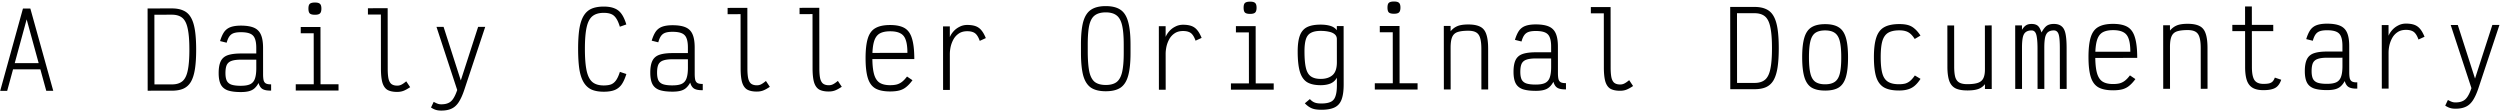 <svg width="3647" height="162" fill="none" xmlns="http://www.w3.org/2000/svg"><path d="M.284 132.52 33.472 12.489l10.8-.01 33.412 119.969-10.2.009L38.887 28.234 10.484 132.51l-10.2.01Zm14.07-31.363 2.393-9.003 44.4-.041 2.408 8.998-49.2.046Zm201.063 31.162-.112-120 35.4-.033c6.7-.006 12.301 1.038 16.803 3.134 4.602 1.996 8.255 5.342 10.959 10.04 2.704 4.598 4.66 10.746 5.867 18.444 1.208 7.6 1.816 17.049 1.827 28.349.01 11.2-.581 20.65-1.774 28.352-1.192 7.701-3.137 13.902-5.832 18.605-2.696 4.602-6.343 7.956-10.941 10.06-4.498 2.004-10.097 3.01-16.797 3.016l-35.4.033Zm9.898-2.409-7.057-6.744 32.55-.03c6.5-.006 11.599-1.561 15.296-4.664 3.697-3.104 6.292-8.356 7.785-15.758 1.593-7.401 2.384-17.552 2.372-30.452-.012-13-.822-23.15-2.429-30.448-1.506-7.398-4.111-12.646-7.814-15.742-3.703-3.097-8.805-4.642-15.305-4.636l-32.55.03 7.044-6.756.108 115.2Zm126.095 4.382c-8.1.008-14.551-.836-19.352-2.532-4.702-1.796-8.055-4.692-10.058-8.691-2.004-3.998-3.009-9.447-3.016-16.347-.006-7.4.988-13.15 2.984-17.253 1.996-4.201 5.344-7.155 10.042-8.859 4.799-1.704 11.248-2.56 19.348-2.568l22.5-.021-.008-8.25c-.005-5.8-.71-10.35-2.113-13.648-1.303-3.299-3.605-5.647-6.906-7.044-3.202-1.397-7.702-2.092-13.502-2.087-4.3.004-7.75.457-10.349 1.36-2.599.902-4.698 2.454-6.296 4.656-1.598 2.201-2.945 5.302-4.041 9.303l-9.602-2.39c1.695-5.602 3.69-10.054 5.987-13.356 2.397-3.303 5.545-5.655 9.444-7.06 3.898-1.403 8.848-2.107 14.848-2.113 8.2-.008 14.651 1.036 19.353 3.132 4.702 2.096 8.055 5.542 10.059 10.34 2.005 4.699 3.011 10.998 3.018 18.898l.036 38.4c.004 4.1.307 7.249.909 9.449.702 2.099 1.903 3.548 3.604 4.347 1.8.798 4.201 1.146 7.201 1.043l.008 9.15c-5.6.105-9.75-.641-12.452-2.239-2.701-1.597-4.654-4.545-5.858-8.844-1.797 3.302-3.845 5.953-6.143 7.956-2.198 1.902-4.897 3.254-8.096 4.057-3.099.803-6.949 1.207-11.549 1.211Zm-.008-9.15c5.8-.005 10.299-.76 13.498-2.263 3.298-1.603 5.596-4.255 6.892-7.956 1.397-3.801 2.092-9.002 2.086-15.602l-.012-12.3-22.5.021c-5.8.005-10.349.61-13.648 1.813-3.199 1.103-5.497 3.055-6.895 5.856-1.297 2.801-1.943 6.802-1.939 12.002.005 4.7.658 8.399 1.961 11.098 1.402 2.699 3.704 4.597 6.905 5.694 3.301 1.097 7.852 1.642 13.652 1.637Zm106.298 6.951-.084-89.85 6.156 6.294-25.05.023-.009-9.15 28.8-.026.087 92.699-9.9.01Zm-26.25.024-.009-9.15 62.4-.058.009 9.15-62.4.058Zm27.946-110.576c-3.6.003-6.1-.644-7.501-1.943-1.302-1.299-1.954-3.648-1.957-7.048-.003-3.4.645-5.7 1.944-6.902 1.398-1.301 3.898-1.954 7.498-1.957 3.6-.003 6.05.644 7.352 1.943 1.401 1.199 2.103 3.498 2.106 6.898.003 3.4-.695 5.75-2.093 7.052-1.299 1.301-3.749 1.954-7.349 1.957ZM579.443 134.08c-6 .006-10.751-.99-14.253-2.987-3.402-2.096-5.855-5.644-7.36-10.643-1.404-4.998-2.111-11.748-2.119-20.248l-.073-79.05-18.9.018-.009-9.15 28.8-.027.082 88.2c.006 6.3.411 11.25 1.214 14.849.904 3.599 2.356 6.148 4.357 7.646 2.102 1.498 4.852 2.245 8.252 2.242 2.2-.002 4.2-.454 5.999-1.356 1.899-.901 4.298-2.554 7.196-4.956l5.708 8.544c-3.898 2.604-7.196 4.407-9.895 5.41-2.7 1.002-5.699 1.505-8.999 1.508Zm64.317 27.24c-3.1.003-5.75-.345-7.951-1.043-2.101-.598-4.452-1.745-7.053-3.443l3.892-8.254c2.601 1.398 4.652 2.346 6.153 2.845 1.5.498 3.15.747 4.95.745 4.2-.004 7.65-.657 10.348-1.96 2.799-1.202 5.197-3.355 7.194-6.456 1.998-3.002 3.894-7.154 5.689-12.456l-30.236-92.072 10.35-.01 25.123 78.127 25.277-78.173 10.35-.01-30.664 92.279c-2.493 7.402-5.188 13.305-8.084 17.707-2.895 4.403-6.343 7.506-10.341 9.31-3.998 1.904-8.997 2.858-14.997 2.864Zm237.007-27.521c-7.1.006-13.051-1.038-17.853-3.134-4.702-2.195-8.505-5.692-11.41-10.489-2.904-4.797-5.01-11.145-6.317-19.044-1.208-7.999-1.817-17.848-1.828-29.548-.011-11.6.58-21.351 1.773-29.252 1.292-8.001 3.386-14.403 6.282-19.206 2.895-4.803 6.692-8.256 11.39-10.36 4.798-2.105 10.747-3.16 17.847-3.167 6.3-.006 11.501.839 15.602 2.535 4.202 1.596 7.654 4.293 10.358 8.09 2.703 3.698 5.058 8.846 7.064 15.444l-9.446 3.309c-1.605-5.299-3.409-9.397-5.412-12.295-2.003-2.998-4.405-5.046-7.206-6.143-2.801-1.198-6.451-1.794-10.951-1.79-6.9.006-12.349 1.611-16.346 4.815-3.997 3.204-6.842 8.656-8.535 16.358-1.693 7.602-2.533 18.152-2.52 31.652.013 13.5.872 24.1 2.58 31.798 1.707 7.698 4.562 13.196 8.565 16.492 4.003 3.196 9.455 4.791 16.355 4.785 4.5-.005 8.149-.558 10.948-1.661 2.799-1.202 5.197-3.254 7.194-6.156 1.998-2.902 3.794-6.904 5.389-12.005l9.453 3.141c-1.994 6.502-4.339 11.654-7.036 15.456-2.696 3.703-6.094 6.356-10.192 7.96-4.099 1.604-9.348 2.409-15.748 2.415Zm100.291-.094c-8.1.008-14.55-.836-19.352-2.532-4.702-1.796-8.054-4.692-10.058-8.691-2.004-3.998-3.009-9.447-3.015-16.347-.007-7.4.987-13.15 2.984-17.252 1.996-4.202 5.343-7.156 10.041-8.86 4.799-1.704 11.248-2.56 19.348-2.568l22.504-.021-.01-8.25c-.01-5.8-.71-10.35-2.11-13.648-1.31-3.299-3.61-5.647-6.911-7.043-3.201-1.398-7.702-2.093-13.502-2.088-4.3.004-7.75.457-10.349 1.36-2.599.902-4.698 2.454-6.295 4.656-1.598 2.201-2.946 5.302-4.042 9.303l-9.602-2.39c1.695-5.602 3.691-10.054 5.987-13.356 2.397-3.302 5.545-5.655 9.444-7.06 3.899-1.403 8.848-2.107 14.848-2.113 8.2-.008 14.651 1.036 19.352 3.132 4.7 2.096 8.06 5.542 10.06 10.34 2 4.699 3.01 10.998 3.02 18.898l.03 38.4c.01 4.1.31 7.249.91 9.449.7 2.099 1.91 3.548 3.61 4.347 1.8.798 4.2 1.146 7.2 1.043l.01 9.15c-5.6.105-9.75-.641-12.46-2.239-2.7-1.597-4.65-4.545-5.85-8.844-1.8 3.302-3.85 5.954-6.15 7.956-2.195 1.902-4.893 3.254-8.093 4.057-3.099.803-6.949 1.207-11.549 1.211Zm-.008-9.15c5.8-.005 10.299-.76 13.498-2.263 3.298-1.603 5.592-4.255 6.892-7.956 1.4-3.801 2.09-9.002 2.09-15.602l-.02-12.3-22.496.021c-5.8.006-10.349.61-13.648 1.813-3.199 1.103-5.497 3.055-6.895 5.856-1.297 2.801-1.943 6.802-1.938 12.002.004 4.7.658 8.399 1.96 11.098 1.403 2.699 3.704 4.597 6.905 5.694 3.301 1.097 7.852 1.642 13.652 1.637Zm123.1 9.035c-6 .006-10.75-.99-14.25-2.987-3.4-2.096-5.86-5.644-7.36-10.643-1.41-4.998-2.11-11.748-2.12-20.248l-.08-79.05-18.9.018v-9.15l28.8-.027.08 88.2c0 6.3.41 11.25 1.21 14.849.91 3.599 2.36 6.148 4.36 7.646 2.1 1.498 4.85 2.245 8.25 2.242 2.2-.002 4.2-.454 6-1.356 1.9-.901 4.3-2.554 7.2-4.956l5.7 8.544c-3.89 2.604-7.19 4.407-9.89 5.41-2.7 1.002-5.7 1.505-9 1.508Zm104.94-.098c-6 .006-10.75-.99-14.25-2.987-3.4-2.096-5.86-5.644-7.36-10.643-1.41-4.998-2.11-11.748-2.12-20.248l-.07-79.05-18.9.018-.01-9.15 28.8-.027.08 88.2c.01 6.3.41 11.25 1.21 14.849.91 3.599 2.36 6.148 4.36 7.646 2.1 1.498 4.85 2.245 8.25 2.242 2.2-.002 4.2-.454 6-1.355 1.9-.902 4.3-2.555 7.2-4.957l5.7 8.544c-3.89 2.604-7.19 4.407-9.89 5.41-2.7 1.002-5.7 1.505-9 1.508Zm89.49-.083c-9.1.008-16.25-1.435-21.45-4.33-5.2-2.996-8.91-8.042-11.12-15.14-2.2-7.098-3.31-16.747-3.32-28.947-.01-12.3 1.08-21.951 3.27-28.953 2.19-7.102 5.89-12.105 11.09-15.01 5.19-3.005 12.34-4.512 21.44-4.52 9-.009 16.05 1.485 21.16 4.48 5.1 2.995 8.7 8.142 10.81 15.44 2.21 7.198 3.32 17.097 3.33 29.697l-66.75.062-.01-9 56.7-.053c-.01-8-.81-14.25-2.42-18.748-1.5-4.598-4.1-7.846-7.81-9.742-3.6-1.997-8.6-2.992-15-2.986-6.6.006-11.8 1.16-15.6 3.464-3.69 2.304-6.34 6.206-7.94 11.708-1.59 5.501-2.38 13.102-2.37 22.802.01 10.3.81 18.399 2.42 24.298 1.6 5.898 4.26 10.096 7.96 12.592 3.8 2.497 9 3.742 15.6 3.736 3.8-.004 7.05-.357 9.75-1.06a22.21 22.21 0 0 0 7.65-3.907c2.4-1.902 4.8-4.454 7.19-7.656l7.96 5.392c-3 4.103-6 7.356-8.99 9.759-2.9 2.402-6.2 4.105-9.9 5.109-3.7 1.003-8.25 1.507-13.65 1.513Zm77.19-2.173-.08-92.7 9.9-.009.01 15.6c1.2-2.9 2.99-5.703 5.39-8.405 2.4-2.702 5.3-4.905 8.7-6.608 3.39-1.803 7.14-2.707 11.24-2.71 4.9-.005 9 .591 12.31 1.788 3.3 1.197 6.1 3.194 8.4 5.992 2.3 2.698 4.46 6.496 6.46 11.394l-8.84 4.059c-1.31-3.7-2.76-6.548-4.36-8.546-1.5-1.999-3.36-3.397-5.56-4.195-2.2-.898-5-1.346-8.4-1.342-4.8.004-8.85 1.108-12.14 3.31-3.3 2.204-5.9 5.006-7.8 8.408a41.774 41.774 0 0 0-4.19 10.954c-.79 3.8-1.19 7.351-1.19 10.651l.05 52.35-9.9.009Zm237.34 1.879c-9.1.008-16.31-1.735-21.61-5.23-5.2-3.595-8.96-9.442-11.26-17.539-2.21-8.198-3.32-19.297-3.34-33.297l-.01-12c-.01-14 1.08-25.051 3.27-33.153 2.29-8.203 6.04-14.056 11.24-17.56 5.29-3.606 12.49-5.413 21.59-5.421 9.2-.009 16.4 1.785 21.61 5.38 5.2 3.495 8.9 9.341 11.11 17.54 2.31 8.097 3.47 19.146 3.48 33.146l.01 12c.02 14-1.12 25.101-3.41 33.303-2.2 8.102-5.89 13.956-11.09 17.561-5.2 3.505-12.39 5.261-21.59 5.27Zm-.01-9.15c6.7-.006 11.95-1.411 15.74-4.215 3.8-2.903 6.5-7.756 8.09-14.557 1.59-6.902 2.39-16.303 2.37-28.203l-.01-12c-.01-12-.82-21.399-2.42-28.197-1.61-6.799-4.31-11.596-8.12-14.393-3.8-2.896-9.05-4.341-15.75-4.335-6.7.006-12 1.461-15.9 4.365-3.79 2.803-6.49 7.606-8.08 14.407-1.5 6.802-2.24 16.202-2.23 28.202l.01 12c.12 11.9.92 21.3 2.43 28.198 1.61 6.799 4.31 11.646 8.11 14.543 3.91 2.796 9.16 4.191 15.76 4.185Zm77.5 6.978-.09-92.7 9.9-.01.01 15.6c1.2-2.9 3-5.703 5.4-8.405 2.39-2.702 5.29-4.905 8.69-6.608 3.4-1.803 7.15-2.707 11.25-2.71 4.9-.005 9 .591 12.3 1.788 3.3 1.197 6.1 3.194 8.4 5.992 2.31 2.698 4.46 6.496 6.47 11.394l-8.85 4.059c-1.3-3.7-2.76-6.548-4.36-8.546-1.5-1.999-3.35-3.397-5.55-4.195-2.2-.898-5-1.346-8.4-1.342-4.8.004-8.85 1.108-12.15 3.311-3.3 2.203-5.9 5.005-7.79 8.407a41.084 41.084 0 0 0-4.19 10.954c-.8 3.8-1.2 7.351-1.19 10.651l.05 52.35-9.9.01Zm131.34-.123-.09-89.85 6.16 6.294-25.05.023-.01-9.15 28.8-.026.09 92.7-9.9.009Zm-26.25.024-.01-9.15 62.4-.058.01 9.15-62.4.058Zm27.94-110.576c-3.6.004-6.1-.644-7.5-1.943-1.3-1.299-1.95-3.648-1.95-7.048-.01-3.4.64-5.7 1.94-6.902 1.4-1.301 3.9-1.953 7.5-1.957 3.6-.003 6.05.645 7.35 1.943 1.4 1.2 2.1 3.498 2.11 6.898 0 3.4-.7 5.751-2.1 7.052-1.3 1.302-3.75 1.954-7.35 1.957Zm104.03 139.853c-3.9.004-7.25-.293-10.05-.89-2.71-.598-5.16-1.596-7.36-2.994-2.2-1.298-4.45-3.145-6.75-5.543l7.34-6.157c1.6 1.698 3.15 2.997 4.66 3.896 1.5.898 3.2 1.547 5.1 1.945 1.9.398 4.25.596 7.05.593 5.8-.005 10.35-.809 13.65-2.413 3.29-1.503 5.59-4.255 6.89-8.256 1.39-3.901 2.09-9.202 2.08-15.902l-.01-11.1c-2.19 4.002-5.34 6.855-9.44 8.559-4 1.604-8.75 2.408-14.25 2.413-8.4.008-15.05-1.486-19.95-4.481-4.8-3.096-8.26-8.193-10.37-15.291-2.1-7.198-3.16-16.947-3.17-29.247-.01-9.8 1.03-17.55 3.13-23.252 2.09-5.703 5.54-9.806 10.33-12.31 4.9-2.505 11.55-3.761 19.95-3.769 5.4-.005 10.1.59 14.1 1.787 4.1 1.196 7.31 3.343 9.61 6.441l-.01-6.15 9.9-.01.08 85.051c.01 9.2-.98 16.501-2.98 21.903-1.99 5.501-5.39 9.405-10.19 11.709-4.69 2.304-11.14 3.461-19.34 3.468Zm-1.1-44.999c7.4-.007 13.2-1.862 17.4-5.566 4.2-3.704 6.29-9.956 6.28-18.756l-.03-33.75c0-2.9-1.05-5.249-3.16-7.047-2.1-1.798-4.95-3.045-8.55-3.742-3.5-.797-7.5-1.193-12-1.189-5.9.006-10.6.96-14.1 2.863-3.5 1.804-5.94 4.906-7.34 9.307-1.4 4.301-2.09 10.302-2.08 18.002.01 10.1.71 18.1 2.12 23.998 1.4 5.799 3.86 9.897 7.36 12.293 3.5 2.397 8.2 3.593 14.1 3.587Zm105.26 15.502-.08-89.85 6.15 6.294-25.05.024-.01-9.15 28.8-.027.09 92.7-9.9.009Zm-26.25.024-.01-9.15 62.4-.058.01 9.15-62.4.058Zm27.95-110.576c-3.6.004-6.1-.644-7.51-1.943-1.3-1.299-1.95-3.648-1.95-7.048s.64-5.7 1.94-6.902c1.4-1.301 3.9-1.953 7.5-1.957 3.6-.003 6.05.645 7.35 1.943 1.4 1.2 2.11 3.498 2.11 6.898 0 3.4-.7 5.751-2.1 7.052-1.29 1.302-3.74 1.954-7.34 1.957Zm72.79 110.482-.09-92.7 9.9-.009.01 7.8c2.8-3.402 6.1-5.906 9.9-7.51 3.79-1.603 9.09-2.408 15.89-2.414 7.4-.007 13.2 1.088 17.41 3.284 4.2 2.096 7.15 5.743 8.86 10.942 1.8 5.098 2.71 12.147 2.72 21.147l.05 59.4-9.9.009-.05-59.4c-.01-6.7-.62-11.95-1.82-15.748-1.1-3.8-3.05-6.497-5.86-8.095-2.7-1.597-6.5-2.394-11.4-2.389-6.7.006-11.95.661-15.75 1.965-3.7 1.303-6.29 3.756-7.79 7.357-1.5 3.501-2.24 8.602-2.24 15.302l.06 61.05-9.9.009Zm134.04 1.975c-8.1.008-14.55-.836-19.35-2.532-4.7-1.795-8.05-4.692-10.06-8.69-2-3.999-3-9.448-3.01-16.348-.01-7.4.99-13.15 2.98-17.252 2-4.202 5.35-7.155 10.04-8.86 4.8-1.704 11.25-2.56 19.35-2.568l22.5-.02-.01-8.25c0-5.8-.71-10.35-2.11-13.649-1.3-3.299-3.6-5.647-6.9-7.043-3.21-1.397-7.71-2.093-13.51-2.088-4.3.004-7.75.457-10.35 1.36-2.59.902-4.69 2.454-6.29 4.656-1.6 2.201-2.95 5.303-4.04 9.303l-9.6-2.39c1.69-5.602 3.69-10.054 5.98-13.356 2.4-3.302 5.55-5.655 9.45-7.059 3.89-1.404 8.84-2.108 14.84-2.114 8.2-.007 14.66 1.036 19.36 3.132 4.7 2.096 8.05 5.543 10.06 10.34 2 4.699 3.01 10.998 3.01 18.898l.04 38.4c0 4.1.31 7.25.91 9.449.7 2.099 1.9 3.548 3.6 4.347 1.8.798 4.2 1.146 7.2 1.043l.01 9.15c-5.6.105-9.75-.641-12.45-2.238-2.7-1.598-4.65-4.546-5.86-8.845-1.79 3.302-3.84 5.954-6.14 7.956-2.2 1.902-4.9 3.254-8.1 4.057-3.1.803-6.95 1.207-11.55 1.211Zm0-9.15c5.8-.005 10.3-.759 13.49-2.262 3.3-1.604 5.6-4.256 6.9-7.957 1.39-3.801 2.09-9.002 2.08-15.602l-.01-12.3-22.5.021c-5.8.006-10.35.61-13.65 1.813-3.2 1.103-5.49 3.055-6.89 5.856-1.3 2.802-1.95 6.802-1.94 12.002 0 4.7.66 8.4 1.96 11.098 1.4 2.699 3.7 4.597 6.9 5.694 3.31 1.097 7.86 1.643 13.66 1.637Zm123.1 9.035c-6 .006-10.75-.99-14.26-2.986-3.4-2.097-5.85-5.645-7.36-10.644-1.4-4.998-2.11-11.748-2.12-20.248l-.07-79.05-18.9.018-.01-9.15 28.8-.027.08 88.2c.01 6.3.41 11.25 1.22 14.849.9 3.599 2.35 6.148 4.36 7.646 2.1 1.498 4.85 2.245 8.25 2.242 2.2-.002 4.2-.454 6-1.355 1.9-.902 4.29-2.554 7.19-4.957l5.71 8.545c-3.9 2.603-7.2 4.406-9.9 5.409-2.69 1.002-5.69 1.505-8.99 1.508Zm160.68-2.25-.12-120 35.4-.033c6.7-.006 12.31 1.039 16.81 3.134 4.6 1.996 8.25 5.343 10.96 10.04 2.7 4.598 4.66 10.746 5.86 18.445 1.21 7.599 1.82 17.048 1.83 28.348.01 11.2-.58 20.65-1.77 28.352-1.2 7.701-3.14 13.903-5.84 18.605-2.69 4.603-6.34 7.956-10.94 10.06-4.49 2.005-10.09 3.01-16.79 3.016l-35.4.033Zm9.89-2.409-7.05-6.743 32.55-.031c6.5-.006 11.6-1.561 15.29-4.664 3.7-3.104 6.3-8.356 7.79-15.757 1.59-7.402 2.38-17.553 2.37-30.453-.01-13-.82-23.149-2.43-30.447-1.5-7.399-4.11-12.647-7.81-15.743-3.71-3.097-8.81-4.642-15.31-4.636l-32.55.03 7.05-6.756.1 115.2Zm128.5 4.38c-8.4.008-15.05-1.486-19.95-4.481-4.81-3.096-8.26-8.193-10.37-15.291-2.11-7.098-3.16-16.647-3.18-28.647-.01-12.1 1.03-21.65 3.13-28.653 2.09-7.102 5.54-12.155 10.33-15.16 4.9-3.104 11.55-4.66 19.95-4.668 8.5-.008 15.15 1.536 19.95 4.631 4.81 2.996 8.26 8.043 10.37 15.14 2.1 6.999 3.16 16.548 3.17 28.648.02 12-1.03 21.551-3.12 28.653s-5.54 12.205-10.33 15.309c-4.8 3.005-11.45 4.511-19.95 4.519Zm-.01-9.15c6-.006 10.7-1.21 14.1-3.613 3.5-2.403 5.94-6.456 7.34-12.157 1.39-5.701 2.08-13.552 2.07-23.552 0-10.1-.71-17.95-2.12-23.548-1.4-5.699-3.86-9.746-7.36-12.143-3.4-2.397-8.1-3.593-14.1-3.587-6 .006-10.75 1.21-14.25 3.613-3.4 2.404-5.79 6.456-7.19 12.157-1.39 5.601-2.08 13.452-2.08 23.552.01 10 .72 17.849 2.13 23.548 1.4 5.699 3.81 9.746 7.21 12.143 3.5 2.397 8.25 3.593 14.25 3.587Zm107.65 9.049c-9.2.009-16.45-1.484-21.75-4.479-5.31-3.095-9.11-8.192-11.42-15.29-2.2-7.098-3.31-16.646-3.32-28.646-.02-12.1 1.13-21.651 3.42-28.654 2.29-7.102 6.09-12.155 11.39-15.16 5.39-3.105 12.79-4.662 22.19-4.671 5.1-.005 9.4.491 12.9 1.488s6.65 2.744 9.46 5.241c2.9 2.397 5.75 5.745 8.56 10.042l-8.4 4.958c-2.1-3.298-4.2-5.846-6.31-7.644-2.1-1.798-4.4-3.046-6.9-3.744-2.5-.797-5.6-1.194-9.3-1.191-6.9.006-12.35 1.212-16.35 3.615-3.89 2.404-6.69 6.456-8.39 12.158-1.59 5.602-2.38 13.452-2.37 23.552.01 10 .81 17.85 2.42 23.548 1.6 5.699 4.36 9.746 8.26 12.142 3.9 2.397 9.2 3.592 15.9 3.585 3.7-.003 6.85-.356 9.45-1.058 2.6-.803 4.95-2.105 7.05-3.907 2.2-1.902 4.44-4.504 6.74-7.806l8.26 4.942c-2.8 4.303-5.7 7.705-8.69 10.208a26.101 26.101 0 0 1-9.75 5.109c-3.5 1.104-7.85 1.658-13.05 1.662Zm99.69-.093c-7.3.007-13.05-1.037-17.25-3.134-4.2-2.196-7.21-5.793-9.01-10.791-1.8-5.098-2.71-11.998-2.72-20.698l-.06-60.15 9.9-.009.06 60.15c.01 6.5.56 11.65 1.66 15.449 1.21 3.699 3.21 6.297 6.01 7.794 2.8 1.497 6.6 2.244 11.4 2.239 6.7-.006 11.9-.661 15.6-1.964 3.7-1.304 6.3-3.506 7.8-6.607 1.59-3.102 2.39-7.403 2.38-12.903l-.06-64.2 9.9-.009.09 92.7-9.9.009-.01-7.05c-1.79 2.302-3.84 4.104-6.14 5.406-2.2 1.302-4.9 2.255-8.1 2.858-3.1.602-6.95.906-11.55.91Zm69.99-2.165-.08-92.7 9.9-.01v6.45c2-3.201 4-5.403 6-6.605 1.99-1.302 4.64-1.954 7.94-1.957 4-.004 7.05.893 9.16 2.691 2.1 1.798 3.9 5.047 5.41 9.745 2.59-4.702 5.14-7.955 7.64-9.757 2.59-1.802 6.04-2.706 10.34-2.71 4.7-.004 8.4 1.093 11.11 3.29 2.8 2.097 4.75 5.696 5.86 10.795 1.1 5.099 1.66 12.048 1.67 20.848l.05 59.85-9.9.009-.05-59.85c-.01-6.4-.26-11.45-.77-15.149-.5-3.8-1.4-6.449-2.71-7.948-1.3-1.598-3.05-2.397-5.25-2.395-3.5.004-6.3.806-8.4 2.408-1.99 1.502-3.44 4.103-4.34 7.804-.79 3.701-1.19 8.751-1.18 15.151l.05 60-9.9.01-.05-58.95c-.01-6.6-.31-11.85-.92-15.75-.5-3.899-1.4-6.648-2.71-8.247-1.2-1.599-2.9-2.397-5.1-2.395-3.5.003-6.3.806-8.4 2.408-2.09 1.502-3.54 4.103-4.34 7.804-.79 3.7-1.19 8.75-1.18 15.15l.05 60.001-9.9.009Zm142.75 1.967c-9.1.008-16.26-1.435-21.46-4.33-5.2-2.995-8.91-8.042-11.11-15.14-2.21-7.098-3.32-16.747-3.33-28.947-.01-12.3 1.08-21.95 3.27-28.953 2.2-7.102 5.89-12.105 11.09-15.01 5.2-3.005 12.35-4.512 21.45-4.52 9-.009 16.05 1.485 21.15 4.48 5.1 2.995 8.71 8.142 10.81 15.44 2.21 7.198 3.32 17.097 3.33 29.697l-66.75.062-.01-9 56.7-.053c0-8-.81-14.249-2.41-18.748-1.51-4.598-4.11-7.846-7.81-9.742-3.61-1.997-8.61-2.992-15.01-2.986-6.6.006-11.8 1.16-15.59 3.464-3.7 2.304-6.35 6.206-7.94 11.708-1.6 5.501-2.39 13.102-2.38 22.802.01 10.3.82 18.399 2.42 24.298 1.61 5.898 4.26 10.096 7.96 12.592 3.81 2.497 9.01 3.742 15.61 3.736 3.8-.004 7.05-.357 9.75-1.059 2.8-.803 5.34-2.105 7.64-3.907 2.4-1.903 4.8-4.455 7.2-7.657l7.95 5.392c-3 4.103-5.99 7.356-8.99 9.759-2.9 2.402-6.2 4.106-9.9 5.109-3.69 1.003-8.24 1.508-13.64 1.513Zm73.13-2.169-.08-92.7 9.9-.009.01 7.8c2.79-3.402 6.09-5.906 9.89-7.509 3.8-1.604 9.1-2.409 15.9-2.415 7.4-.007 13.2 1.088 17.4 3.284 4.2 2.096 7.15 5.743 8.86 10.942 1.8 5.098 2.71 12.147 2.72 21.147l.05 59.4-9.9.009-.05-59.4c-.01-6.7-.61-11.95-1.82-15.748-1.1-3.799-3.05-6.497-5.85-8.095-2.7-1.597-6.51-2.393-11.41-2.389-6.7.006-11.94.661-15.74 1.965-3.7 1.303-6.3 3.756-7.8 7.357-1.49 3.502-2.24 8.602-2.23 15.302l.05 61.05-9.9.009Zm146.2 1.964c-6.6.006-11.85-1.139-15.75-3.435-3.91-2.297-6.71-5.894-8.42-10.792-1.7-4.999-2.56-11.498-2.56-19.498l-.05-52.35-18.6.017-.01-9.15 18.6-.017-.03-26.85 9.9-.01.03 26.85 31.2-.029.01 9.15-31.2.03.05 52.35c0 8.8 1.21 15.099 3.61 18.896 2.51 3.798 6.91 5.694 13.21 5.688 3.5-.003 6.3-.256 8.4-.758 2.2-.602 3.9-1.554 5.1-2.855 1.2-1.301 2.24-3.152 3.14-5.553l9.3 3.142c-1.29 3.801-2.99 6.803-5.09 9.004-2 2.202-4.69 3.755-8.09 4.658-3.3 1.003-7.55 1.507-12.75 1.512Zm92.79-.087c-8.1.008-14.55-.836-19.35-2.532-4.7-1.795-8.06-4.692-10.06-8.69-2-3.998-3.01-9.447-3.02-16.347 0-7.4.99-13.151 2.99-17.253 1.99-4.202 5.34-7.155 10.04-8.86 4.8-1.704 11.25-2.56 19.35-2.568l22.5-.02-.01-8.25c-.01-5.8-.71-10.35-2.11-13.649-1.31-3.298-3.61-5.646-6.91-7.043-3.2-1.397-7.7-2.093-13.5-2.088-4.3.004-7.75.458-10.35 1.36-2.6.902-4.7 2.454-6.3 4.656-1.59 2.201-2.94 5.303-4.04 9.304l-9.6-2.391c1.69-5.602 3.69-10.054 5.99-13.356 2.39-3.302 5.54-5.655 9.44-7.059 3.9-1.403 8.85-2.108 14.85-2.114 8.2-.007 14.65 1.037 19.35 3.132 4.7 2.096 8.06 5.543 10.06 10.34 2.01 4.699 3.01 10.998 3.02 18.898l.04 38.4c0 4.1.3 7.25.9 9.449.71 2.1 1.91 3.548 3.61 4.347 1.8.798 4.2 1.146 7.2 1.043l.01 9.15c-5.6.105-9.75-.641-12.45-2.238-2.71-1.598-4.66-4.546-5.86-8.845-1.8 3.302-3.85 5.954-6.15 7.956-2.19 1.902-4.89 3.255-8.09 4.058-3.1.802-6.95 1.206-11.55 1.21Zm-.01-9.15c5.8-.005 10.3-.759 13.5-2.262 3.3-1.603 5.6-4.256 6.89-7.957 1.4-3.801 2.09-9.002 2.09-15.602l-.01-12.3-22.5.021c-5.8.006-10.35.61-13.65 1.813-3.2 1.103-5.5 3.055-6.9 5.856-1.29 2.802-1.94 6.802-1.94 12.002.01 4.7.66 8.4 1.96 11.099 1.41 2.698 3.71 4.596 6.91 5.693 3.3 1.097 7.85 1.643 13.65 1.637Zm79.9 6.976-.09-92.7 9.9-.01.02 15.6c1.19-2.9 2.99-5.702 5.39-8.404 2.4-2.703 5.29-4.906 8.69-6.609 3.4-1.803 7.15-2.706 11.25-2.71 4.9-.005 9 .591 12.3 1.788 3.3 1.197 6.11 3.195 8.41 5.992 2.3 2.698 4.45 6.496 6.46 11.395l-8.85 4.058c-1.3-3.699-2.75-6.548-4.36-8.546-1.5-1.999-3.35-3.397-5.55-4.195-2.2-.898-5-1.345-8.4-1.342-4.8.004-8.85 1.108-12.15 3.311-3.3 2.203-5.89 5.006-7.79 8.407-1.9 3.402-3.29 7.053-4.19 10.954-.8 3.801-1.19 7.352-1.19 10.651l.05 52.35-9.9.01Zm107.52 29.299c-3.1.003-5.75-.344-7.95-1.042-2.1-.598-4.45-1.746-7.06-3.444l3.9-8.253c2.6 1.397 4.65 2.345 6.15 2.844 1.5.499 3.15.747 4.95.745 4.2-.004 7.65-.657 10.35-1.959 2.8-1.203 5.19-3.355 7.19-6.457 2-3.002 3.89-7.154 5.69-12.455l-30.24-92.072 10.35-.01 25.13 78.127 25.27-78.174 10.35-.01-30.66 92.279c-2.49 7.402-5.19 13.305-8.08 17.708-2.9 4.402-6.35 7.506-10.34 9.309-4 1.904-9 2.859-15 2.864Z" fill="#000"/></svg>